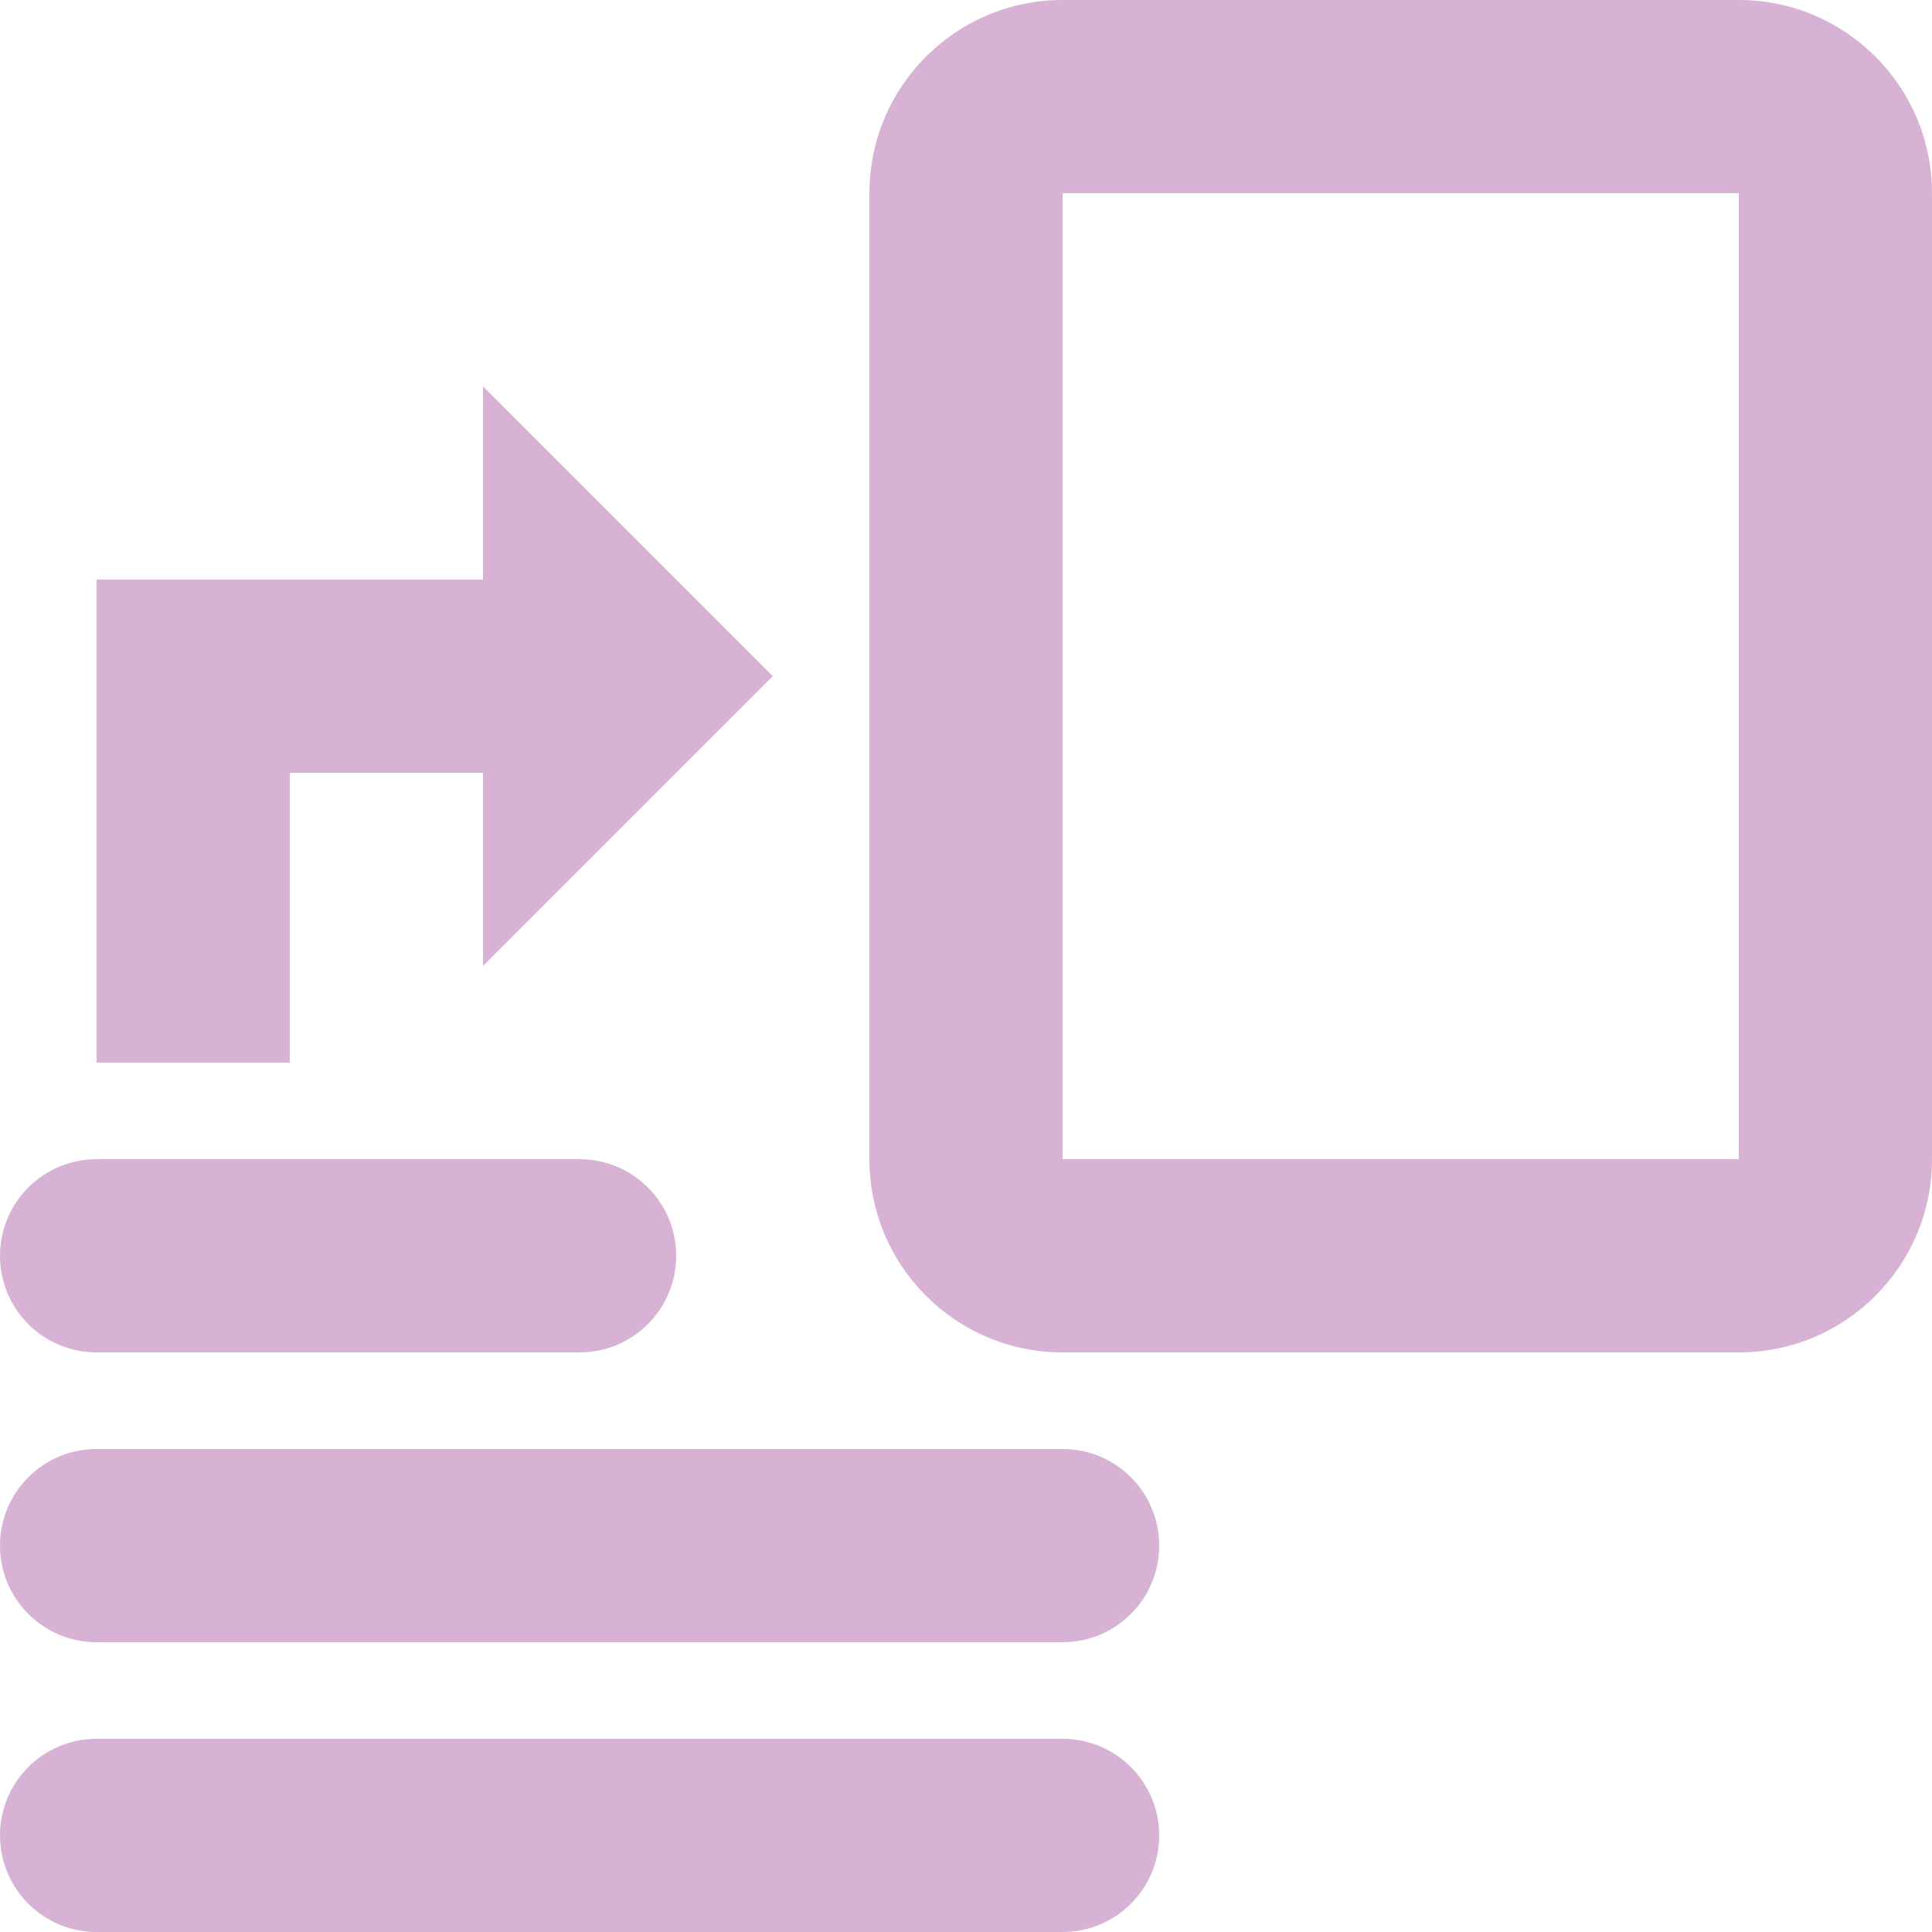 <svg width="32" height="32" viewBox="0 0 32 32" fill="none" xmlns="http://www.w3.org/2000/svg">
<path fill-rule="evenodd" clip-rule="evenodd" d="M28.8 0H17.6C15.833 0 14.4 1.433 14.4 3.2V19.2C14.4 20.967 15.833 22.4 17.6 22.4H28.8C30.567 22.4 32 20.967 32 19.2V3.2C32 1.433 30.567 0 28.8 0ZM17.6 19.2V3.2H28.8V19.2H17.6ZM0 30.4C0 29.516 0.716 28.8 1.6 28.8H17.6C18.484 28.8 19.2 29.516 19.2 30.4C19.2 31.284 18.484 32 17.6 32H1.6C0.716 32 0 31.284 0 30.4ZM1.6 24C0.716 24 0 24.716 0 25.6C0 26.484 0.716 27.2 1.6 27.2H17.6C18.484 27.2 19.2 26.484 19.2 25.6C19.2 24.716 18.484 24 17.6 24H1.6ZM0 20.8C0 19.916 0.716 19.2 1.6 19.2H9.6C10.484 19.2 11.2 19.916 11.2 20.8C11.2 21.684 10.484 22.4 9.6 22.4H1.6C0.716 22.4 0 21.684 0 20.8ZM1.6 12.8V17.6H4.8V12.8H8V16L12.8 11.2L8 6.4V9.6H4.8H1.6V12.8Z" fill="#D7B2D4"/>
</svg>